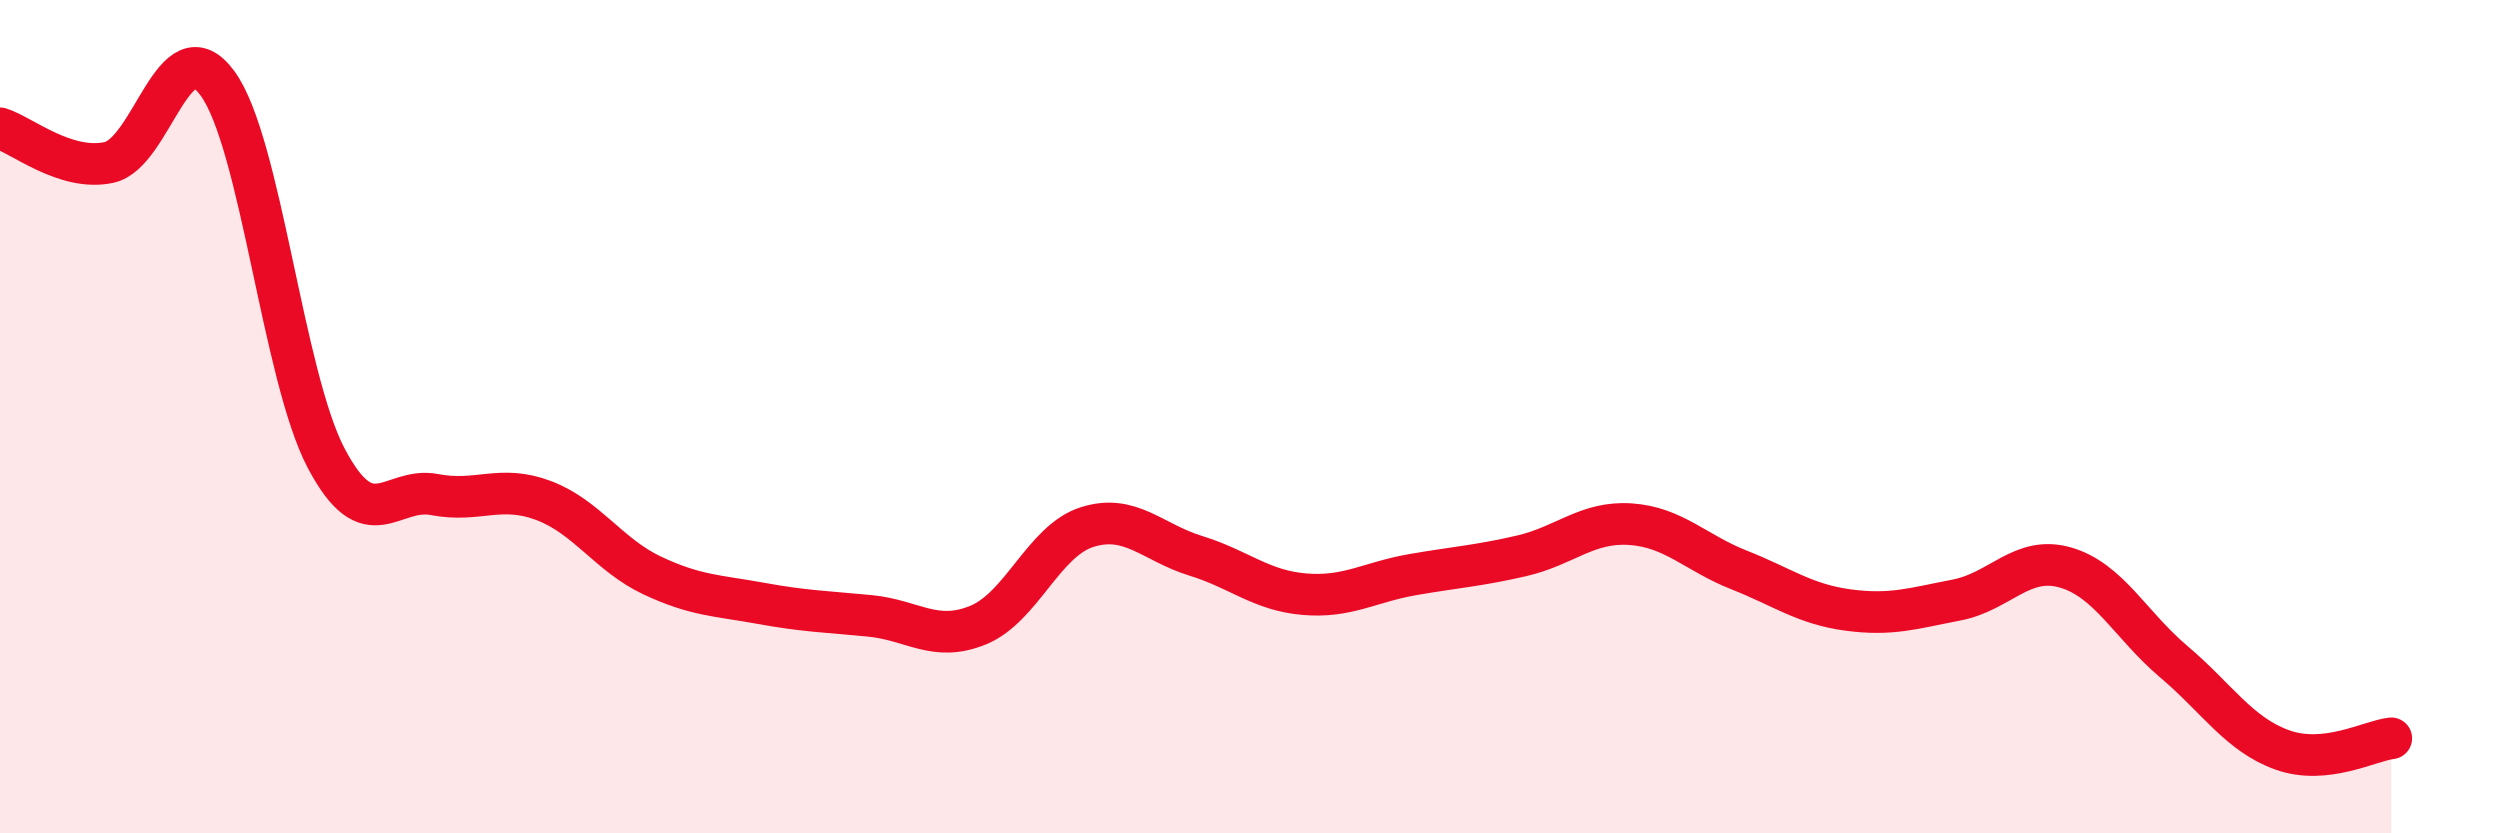 
    <svg width="60" height="20" viewBox="0 0 60 20" xmlns="http://www.w3.org/2000/svg">
      <path
        d="M 0,3.08 C 0.52,3.24 1.57,4.12 2.61,3.9 C 3.65,3.68 4.18,0.58 5.22,2 C 6.26,3.42 6.79,9.03 7.83,11 C 8.87,12.97 9.39,11.67 10.43,11.87 C 11.47,12.07 12,11.62 13.04,12.01 C 14.08,12.4 14.61,13.32 15.65,13.81 C 16.69,14.3 17.22,14.29 18.26,14.48 C 19.3,14.67 19.83,14.68 20.87,14.78 C 21.91,14.88 22.44,15.43 23.48,15 C 24.52,14.57 25.05,12.98 26.09,12.65 C 27.13,12.32 27.66,13.02 28.7,13.34 C 29.74,13.66 30.26,14.17 31.3,14.26 C 32.34,14.35 32.87,13.97 33.91,13.79 C 34.95,13.61 35.48,13.58 36.52,13.34 C 37.56,13.1 38.09,12.51 39.13,12.58 C 40.17,12.65 40.7,13.27 41.74,13.68 C 42.78,14.09 43.31,14.5 44.35,14.64 C 45.39,14.78 45.92,14.6 46.96,14.4 C 48,14.2 48.53,13.32 49.57,13.62 C 50.61,13.92 51.13,15 52.17,15.88 C 53.21,16.76 53.74,17.63 54.78,18 C 55.82,18.37 56.87,17.78 57.39,17.72L57.39 20L0 20Z"
        fill="#EB0A25"
        opacity="0.1"
        stroke-linecap="round"
        stroke-linejoin="round"
      />
      <path
        d="M 0,3.08 C 0.52,3.24 1.57,4.12 2.61,3.9 C 3.65,3.68 4.18,0.58 5.22,2 C 6.26,3.42 6.79,9.03 7.83,11 C 8.87,12.97 9.39,11.67 10.43,11.87 C 11.47,12.07 12,11.62 13.04,12.01 C 14.08,12.4 14.61,13.32 15.65,13.81 C 16.69,14.3 17.22,14.29 18.26,14.48 C 19.3,14.67 19.83,14.68 20.87,14.78 C 21.91,14.88 22.44,15.43 23.48,15 C 24.52,14.57 25.05,12.98 26.09,12.65 C 27.13,12.32 27.66,13.02 28.7,13.34 C 29.74,13.66 30.26,14.17 31.3,14.26 C 32.34,14.35 32.87,13.97 33.91,13.79 C 34.95,13.61 35.48,13.58 36.52,13.34 C 37.56,13.1 38.09,12.51 39.13,12.58 C 40.17,12.65 40.7,13.27 41.74,13.68 C 42.78,14.09 43.31,14.5 44.35,14.64 C 45.39,14.78 45.92,14.6 46.96,14.4 C 48,14.2 48.53,13.32 49.57,13.62 C 50.61,13.92 51.13,15 52.17,15.88 C 53.21,16.76 53.74,17.63 54.78,18 C 55.82,18.37 56.87,17.78 57.39,17.72"
        stroke="#EB0A25"
        stroke-width="1"
        fill="none"
        stroke-linecap="round"
        stroke-linejoin="round"
      />
    </svg>
  